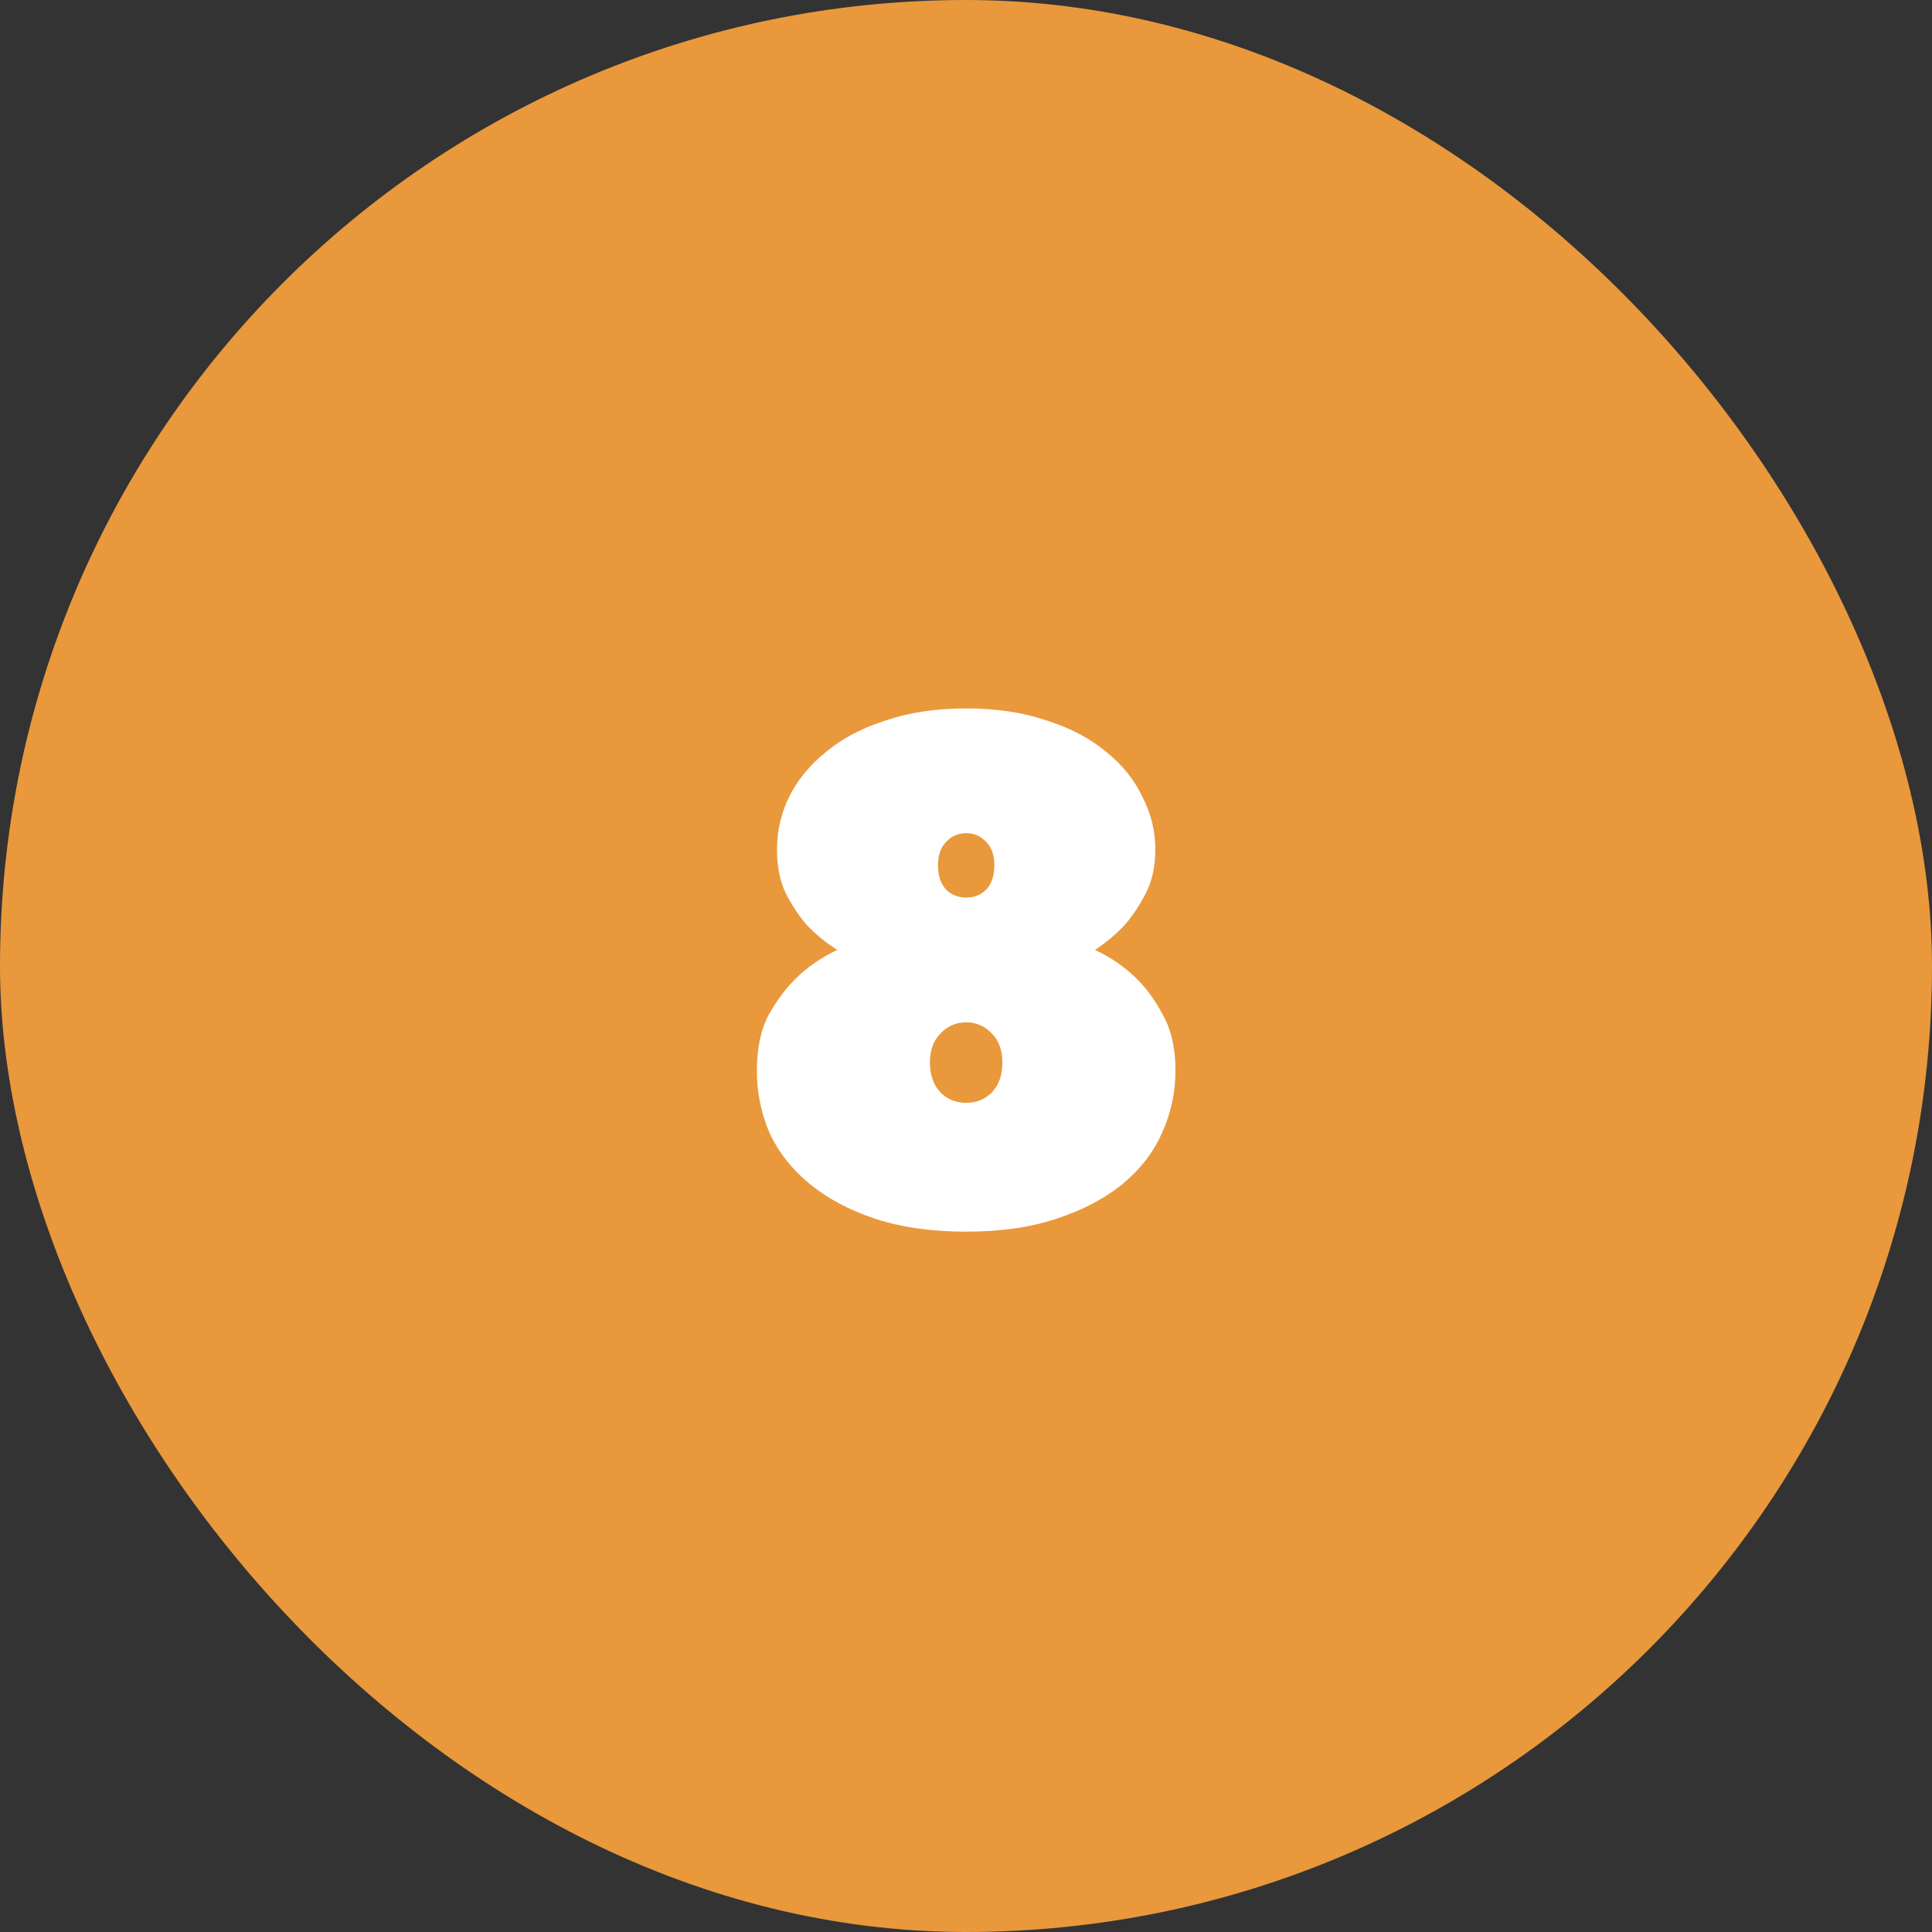 <?xml version="1.0" encoding="UTF-8"?>
<svg xmlns="http://www.w3.org/2000/svg" width="60" height="60" viewBox="0 0 60 60" fill="none">
  <rect x="0" y="0" width="60" height="60" fill="#333333" stroke="none"/>
  <rect width="60" height="60" rx="30" fill="#E9983C"></rect>
  <path d="M30.005 31.75C29.689 31.75 29.422 31.867 29.205 32.1C28.988 32.317 28.88 32.617 28.88 33C28.88 33.383 28.988 33.692 29.205 33.925C29.422 34.142 29.689 34.25 30.005 34.25C30.322 34.25 30.588 34.142 30.805 33.925C31.022 33.692 31.13 33.383 31.13 33C31.13 32.617 31.022 32.317 30.805 32.1C30.588 31.867 30.322 31.75 30.005 31.75ZM30.005 25.875C29.755 25.875 29.547 25.967 29.38 26.15C29.213 26.317 29.13 26.558 29.13 26.875C29.13 27.192 29.213 27.442 29.38 27.625C29.547 27.792 29.755 27.875 30.005 27.875C30.255 27.875 30.463 27.792 30.63 27.625C30.797 27.442 30.88 27.192 30.88 26.875C30.88 26.558 30.797 26.317 30.63 26.15C30.463 25.967 30.255 25.875 30.005 25.875ZM30.005 38.25C28.939 38.25 27.997 38.117 27.18 37.85C26.38 37.583 25.705 37.225 25.155 36.775C24.605 36.325 24.189 35.8 23.905 35.2C23.639 34.583 23.505 33.933 23.505 33.25C23.505 32.55 23.63 31.967 23.88 31.5C24.147 31.033 24.439 30.65 24.755 30.35C25.122 30 25.538 29.717 26.005 29.5C25.655 29.283 25.338 29.025 25.055 28.725C24.822 28.458 24.605 28.133 24.405 27.75C24.222 27.367 24.13 26.908 24.13 26.375C24.13 25.808 24.255 25.267 24.505 24.75C24.772 24.217 25.155 23.75 25.655 23.35C26.155 22.933 26.772 22.608 27.505 22.375C28.238 22.125 29.072 22 30.005 22C30.939 22 31.772 22.125 32.505 22.375C33.239 22.608 33.855 22.933 34.355 23.35C34.855 23.75 35.23 24.217 35.48 24.75C35.747 25.267 35.88 25.808 35.88 26.375C35.88 26.908 35.78 27.367 35.58 27.75C35.38 28.133 35.163 28.458 34.93 28.725C34.647 29.025 34.339 29.283 34.005 29.5C34.472 29.717 34.889 30 35.255 30.35C35.572 30.65 35.855 31.033 36.105 31.5C36.372 31.967 36.505 32.55 36.505 33.25C36.505 33.933 36.364 34.583 36.08 35.2C35.813 35.8 35.405 36.325 34.855 36.775C34.305 37.225 33.622 37.583 32.805 37.85C32.005 38.117 31.072 38.25 30.005 38.25Z" fill="white"></path>
</svg>
